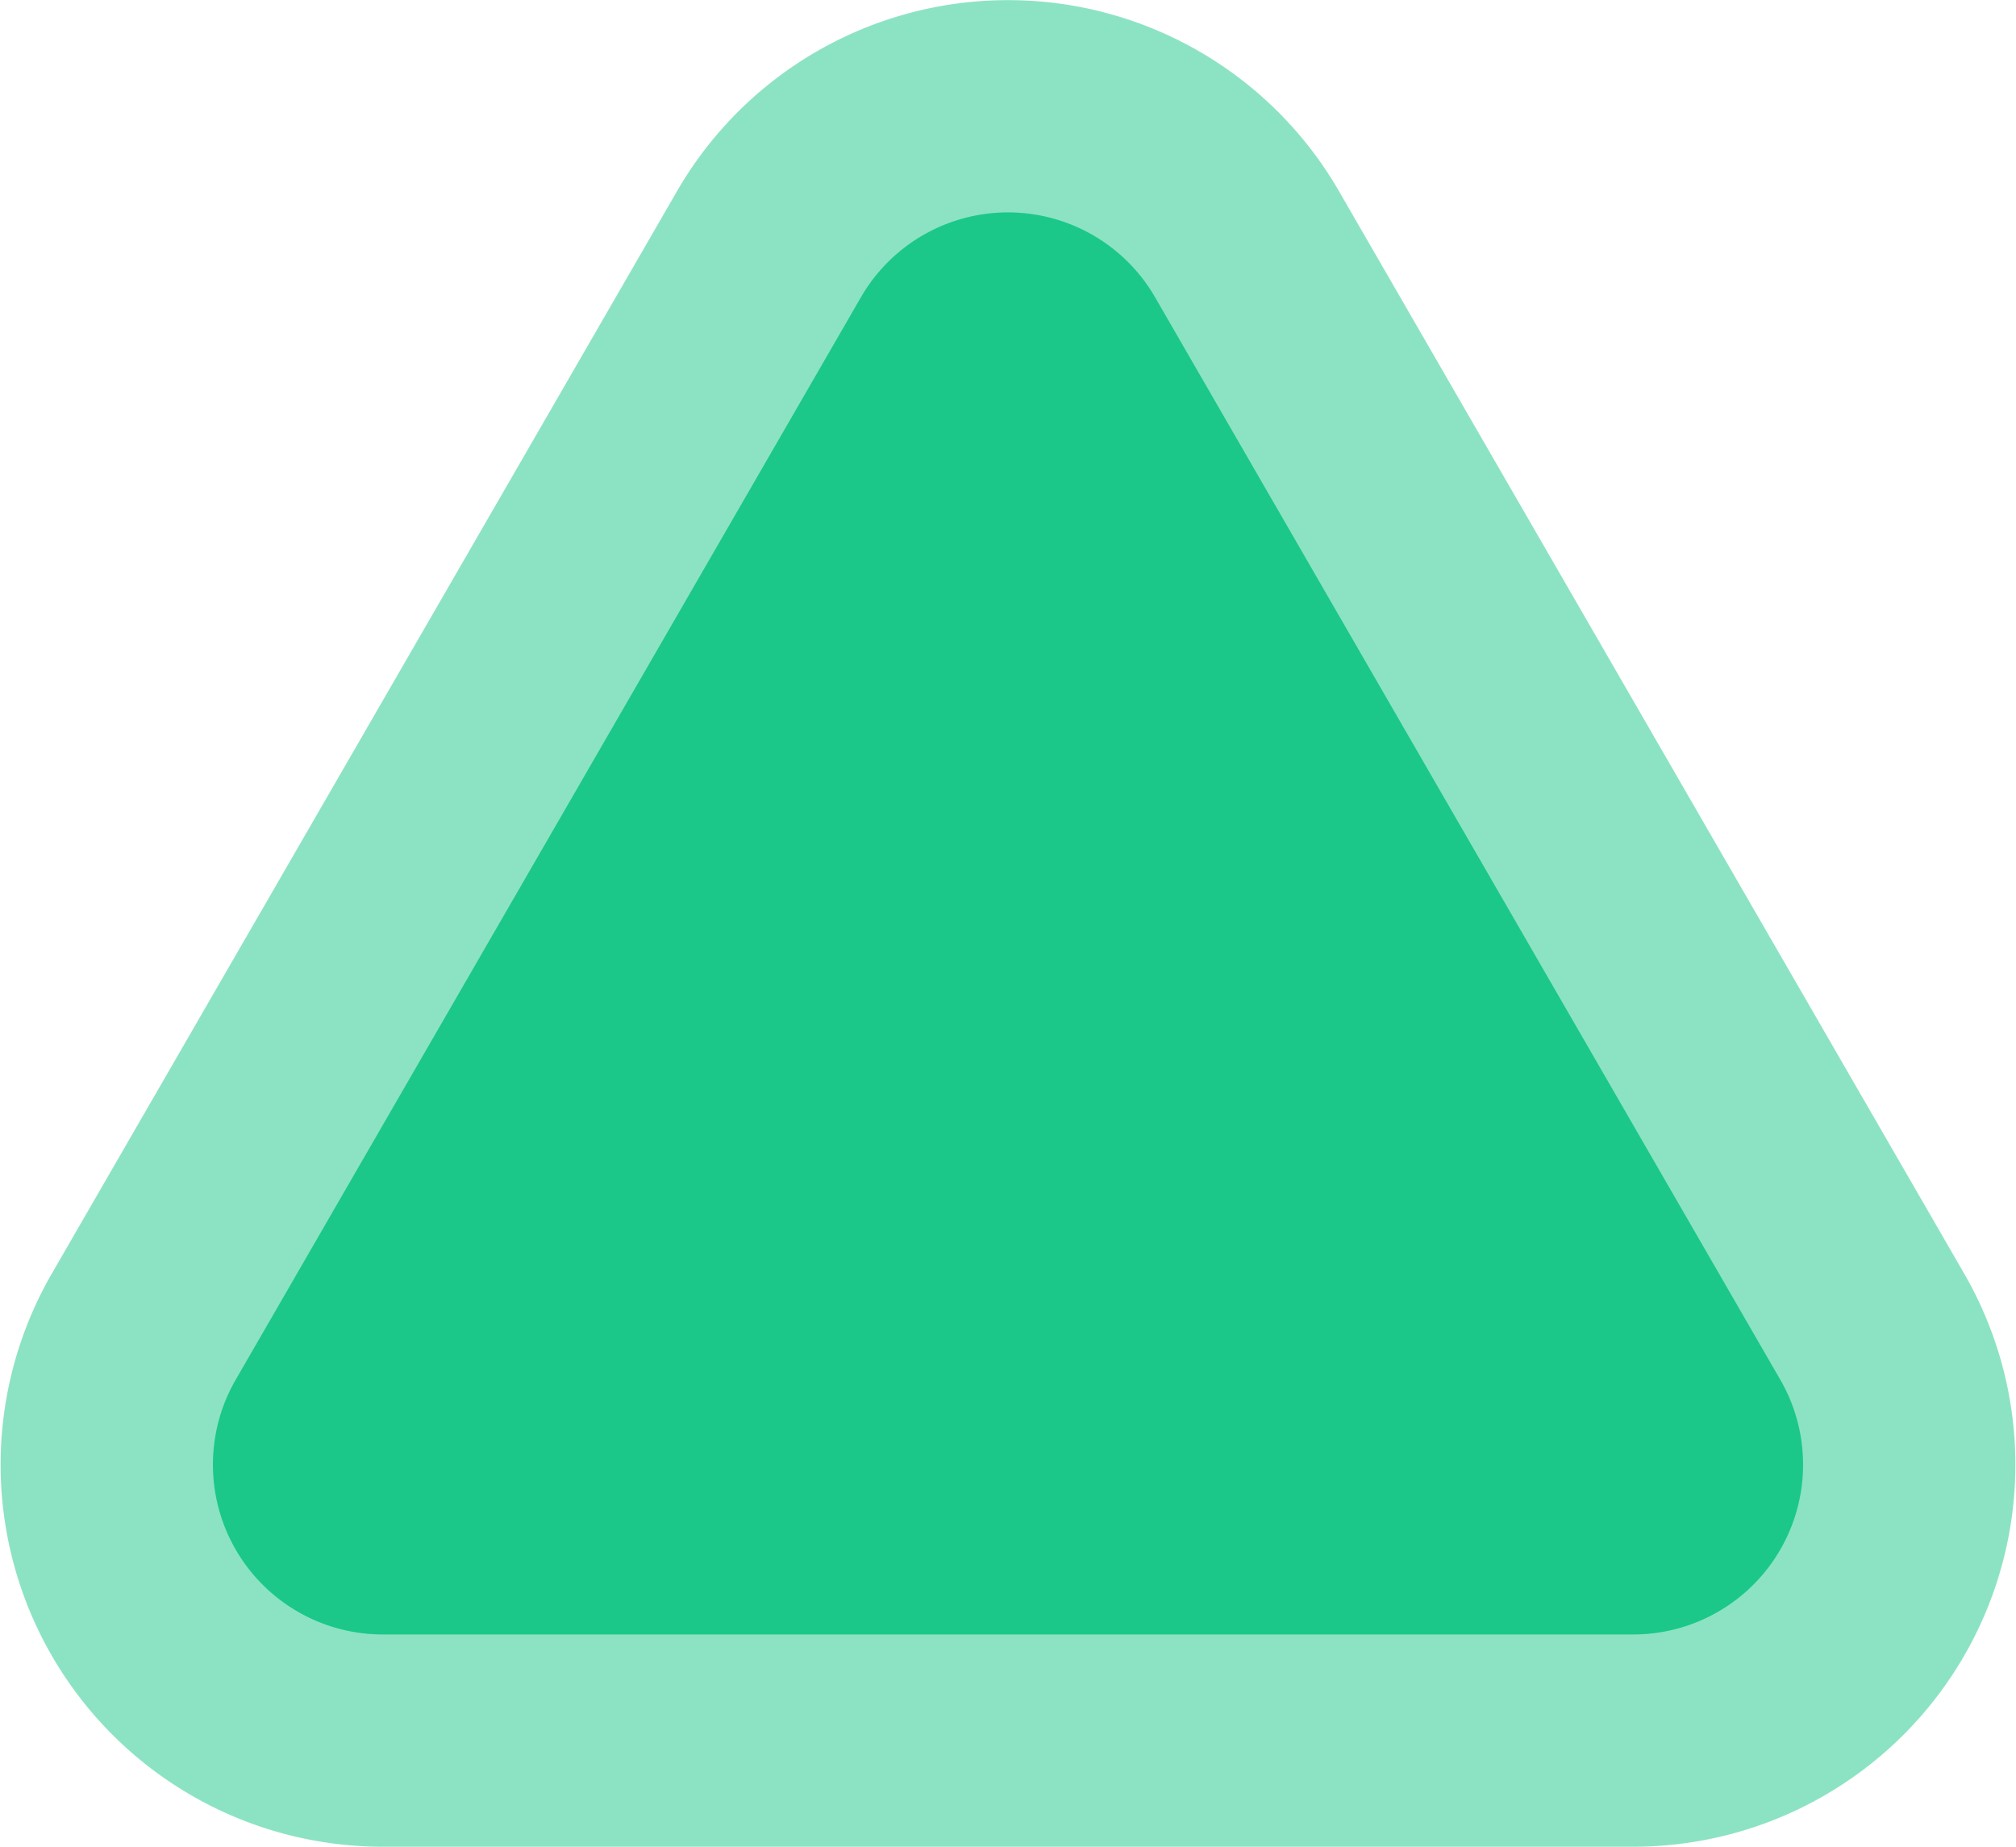 <svg xmlns="http://www.w3.org/2000/svg" viewBox="0 0 94.95 87"><defs><style>.cls-1,.cls-2{fill:#1bc889;}.cls-1{opacity:0.5;}</style></defs><g id="Layer_2" data-name="Layer 2"><g id="Layer_1-2" data-name="Layer 1"><g id="t_1"><path class="cls-1" d="M92.51,60,63.06,9A18,18,0,0,0,31.89,9L2.44,60A18,18,0,0,0,18,87H76.92A18,18,0,0,0,92.51,60Z"/><path class="cls-2" d="M40.55,14,11.1,65A8,8,0,0,0,18,77H76.92a8,8,0,0,0,6.93-12L54.4,14A8,8,0,0,0,40.55,14Z"/></g></g></g></svg>